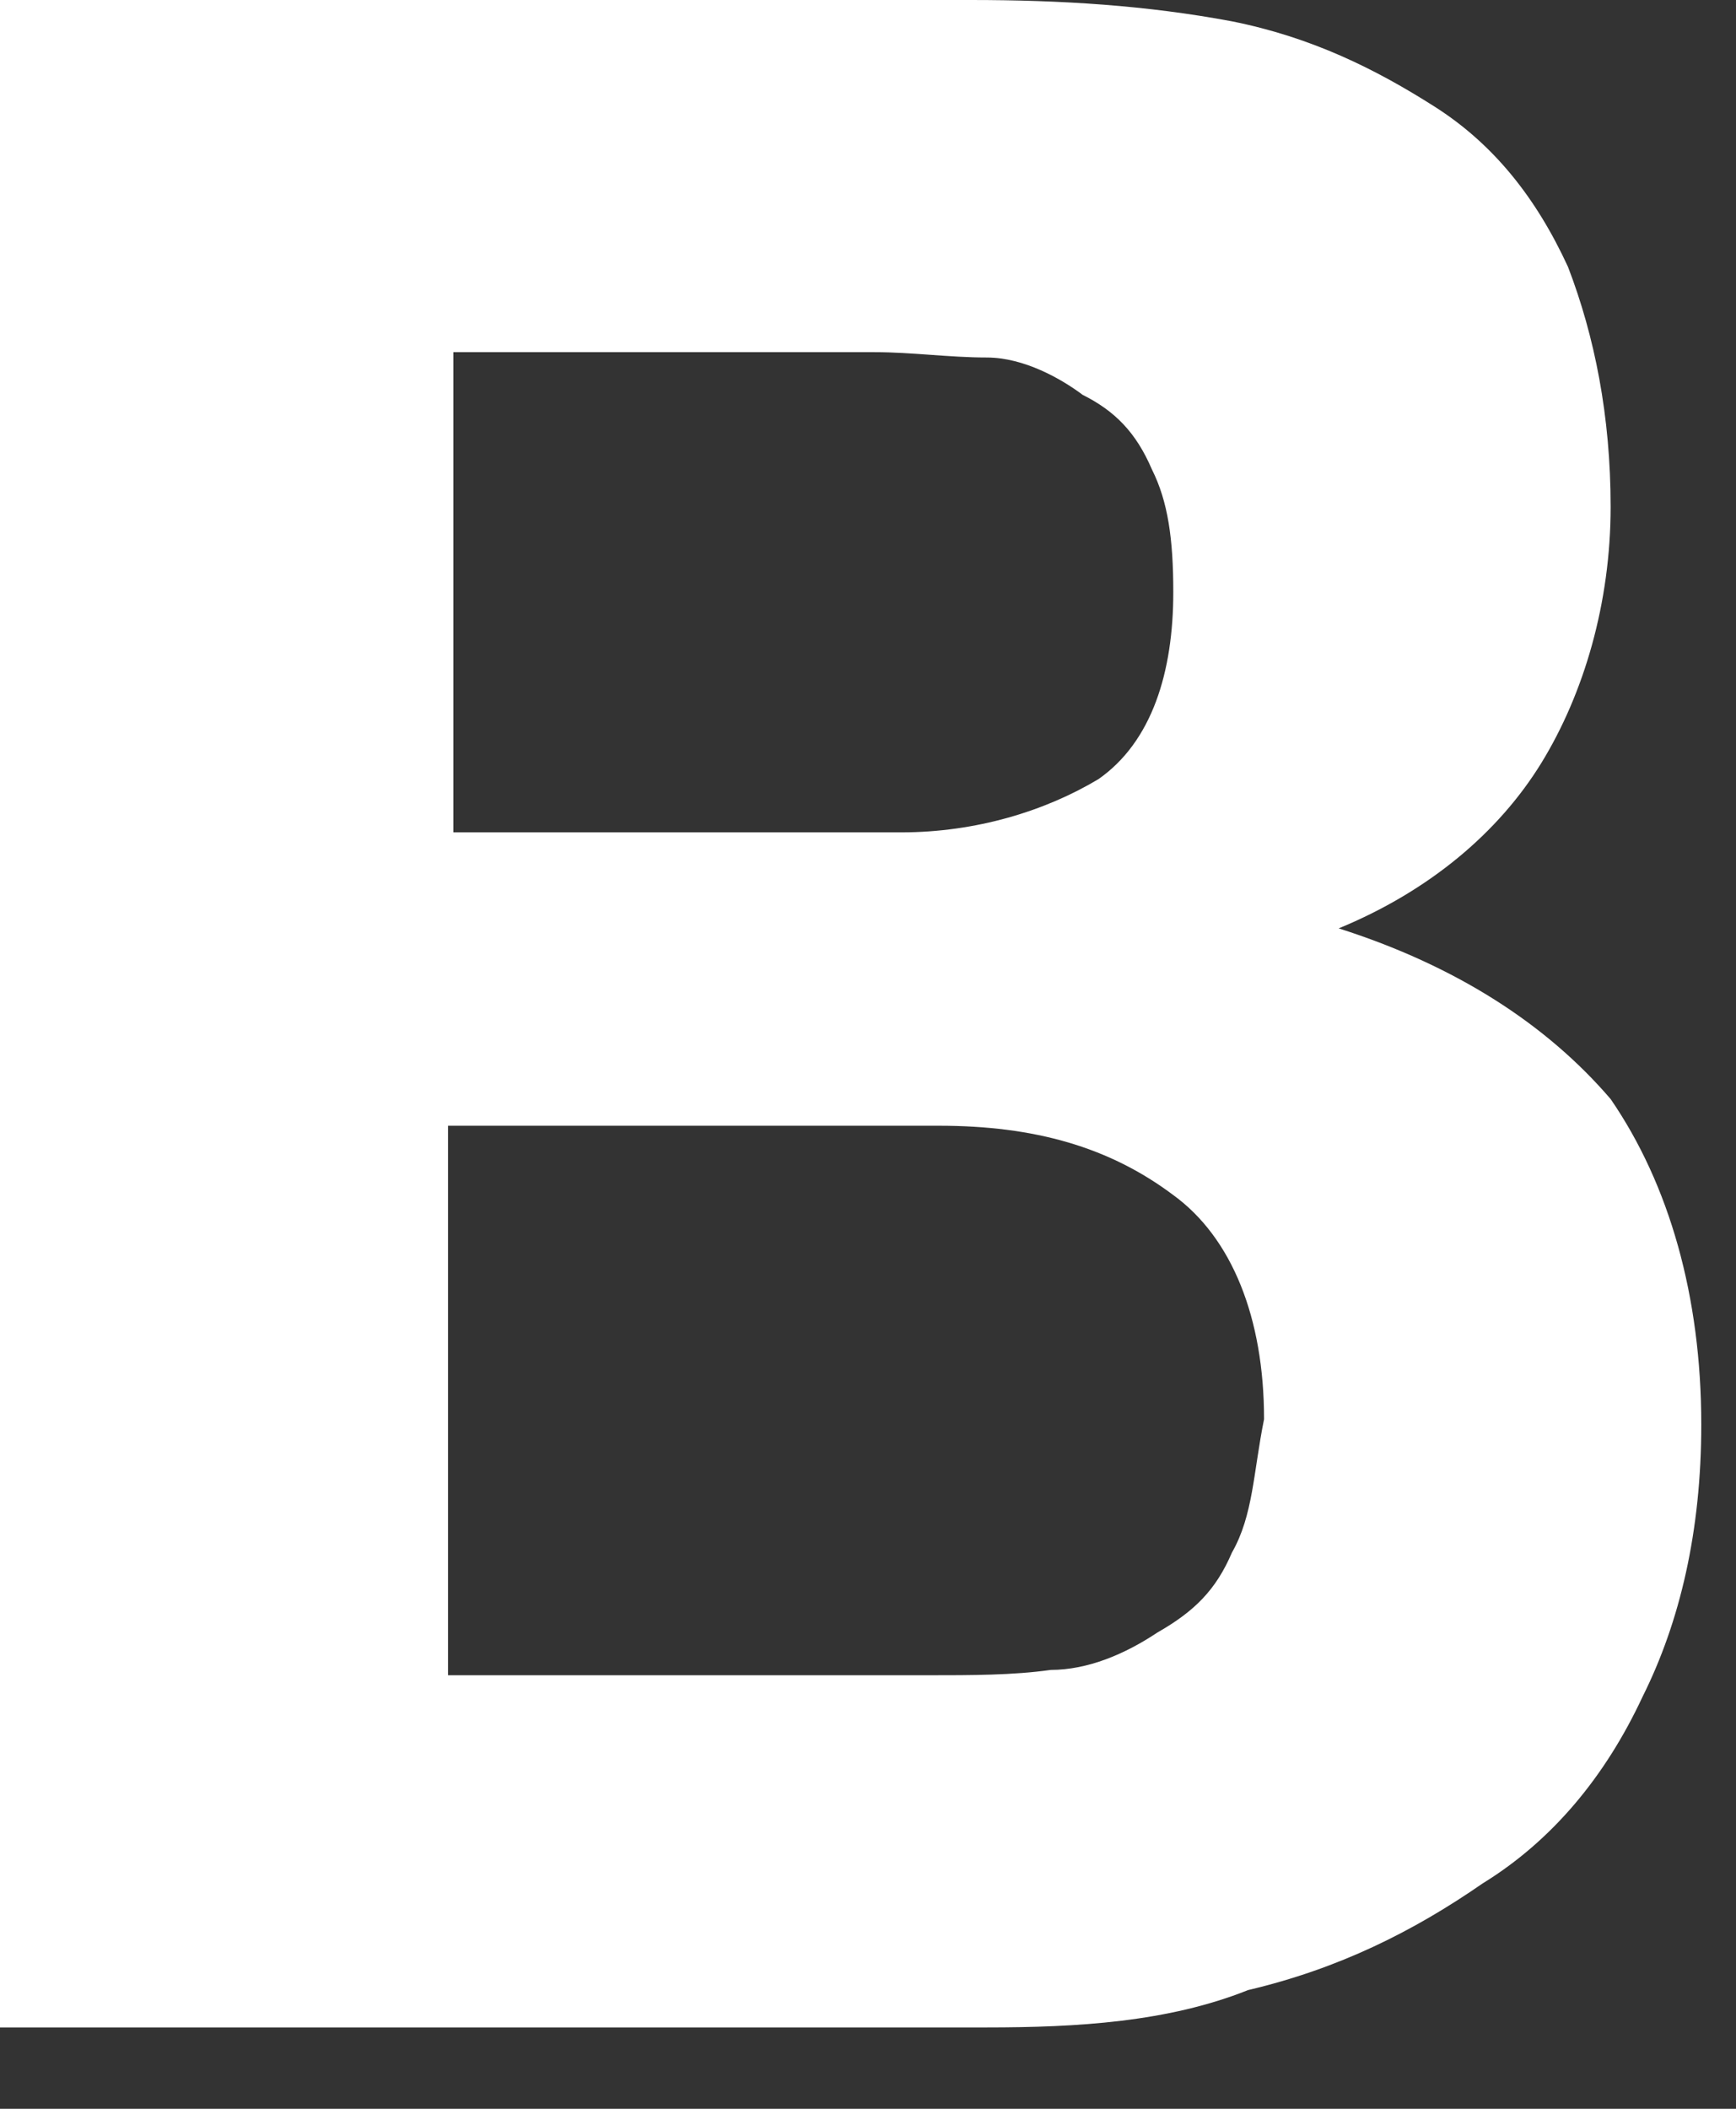 <?xml version="1.0" encoding="utf-8"?>
<svg xmlns="http://www.w3.org/2000/svg" fill="none" height="100%" overflow="visible" preserveAspectRatio="none" style="display: block;" viewBox="0 0 14 17" width="100%">
<rect x="0" y="0" width="14" height="17" fill="#333333" stroke="none"/>
<path d="M10.796 7.484C11.527 7.183 12.086 6.71 12.43 6.151C12.774 5.591 12.989 4.86 12.989 4.086C12.989 3.355 12.86 2.71 12.645 2.151C12.387 1.591 12.043 1.161 11.57 0.86C11.097 0.559 10.581 0.301 9.935 0.172C9.247 0.043 8.559 0 7.828 0H0V16.344H7.957C8.688 16.344 9.419 16.301 10.065 16.043C10.796 15.871 11.398 15.57 11.957 15.183C12.516 14.839 12.946 14.323 13.247 13.677C13.548 13.075 13.72 12.344 13.72 11.484C13.72 10.452 13.462 9.548 12.989 8.86C12.473 8.258 11.742 7.785 10.796 7.484ZM3.656 2.839H7.054C7.355 2.839 7.656 2.882 7.957 2.882C8.258 2.882 8.559 3.054 8.731 3.183C8.989 3.312 9.161 3.484 9.29 3.785C9.419 4.043 9.462 4.344 9.462 4.774C9.462 5.419 9.29 5.978 8.86 6.28C8.43 6.538 7.871 6.71 7.269 6.71H3.656C3.656 6.624 3.656 2.839 3.656 2.839ZM9.935 12.516C9.806 12.817 9.634 12.989 9.333 13.161C9.075 13.333 8.774 13.462 8.473 13.462C8.172 13.505 7.828 13.505 7.484 13.505H3.613V9.075H7.57C8.344 9.075 8.946 9.247 9.462 9.634C9.935 9.978 10.194 10.624 10.194 11.441C10.107 11.871 10.107 12.215 9.935 12.516Z" fill="white" id="Vector"/>
</svg>